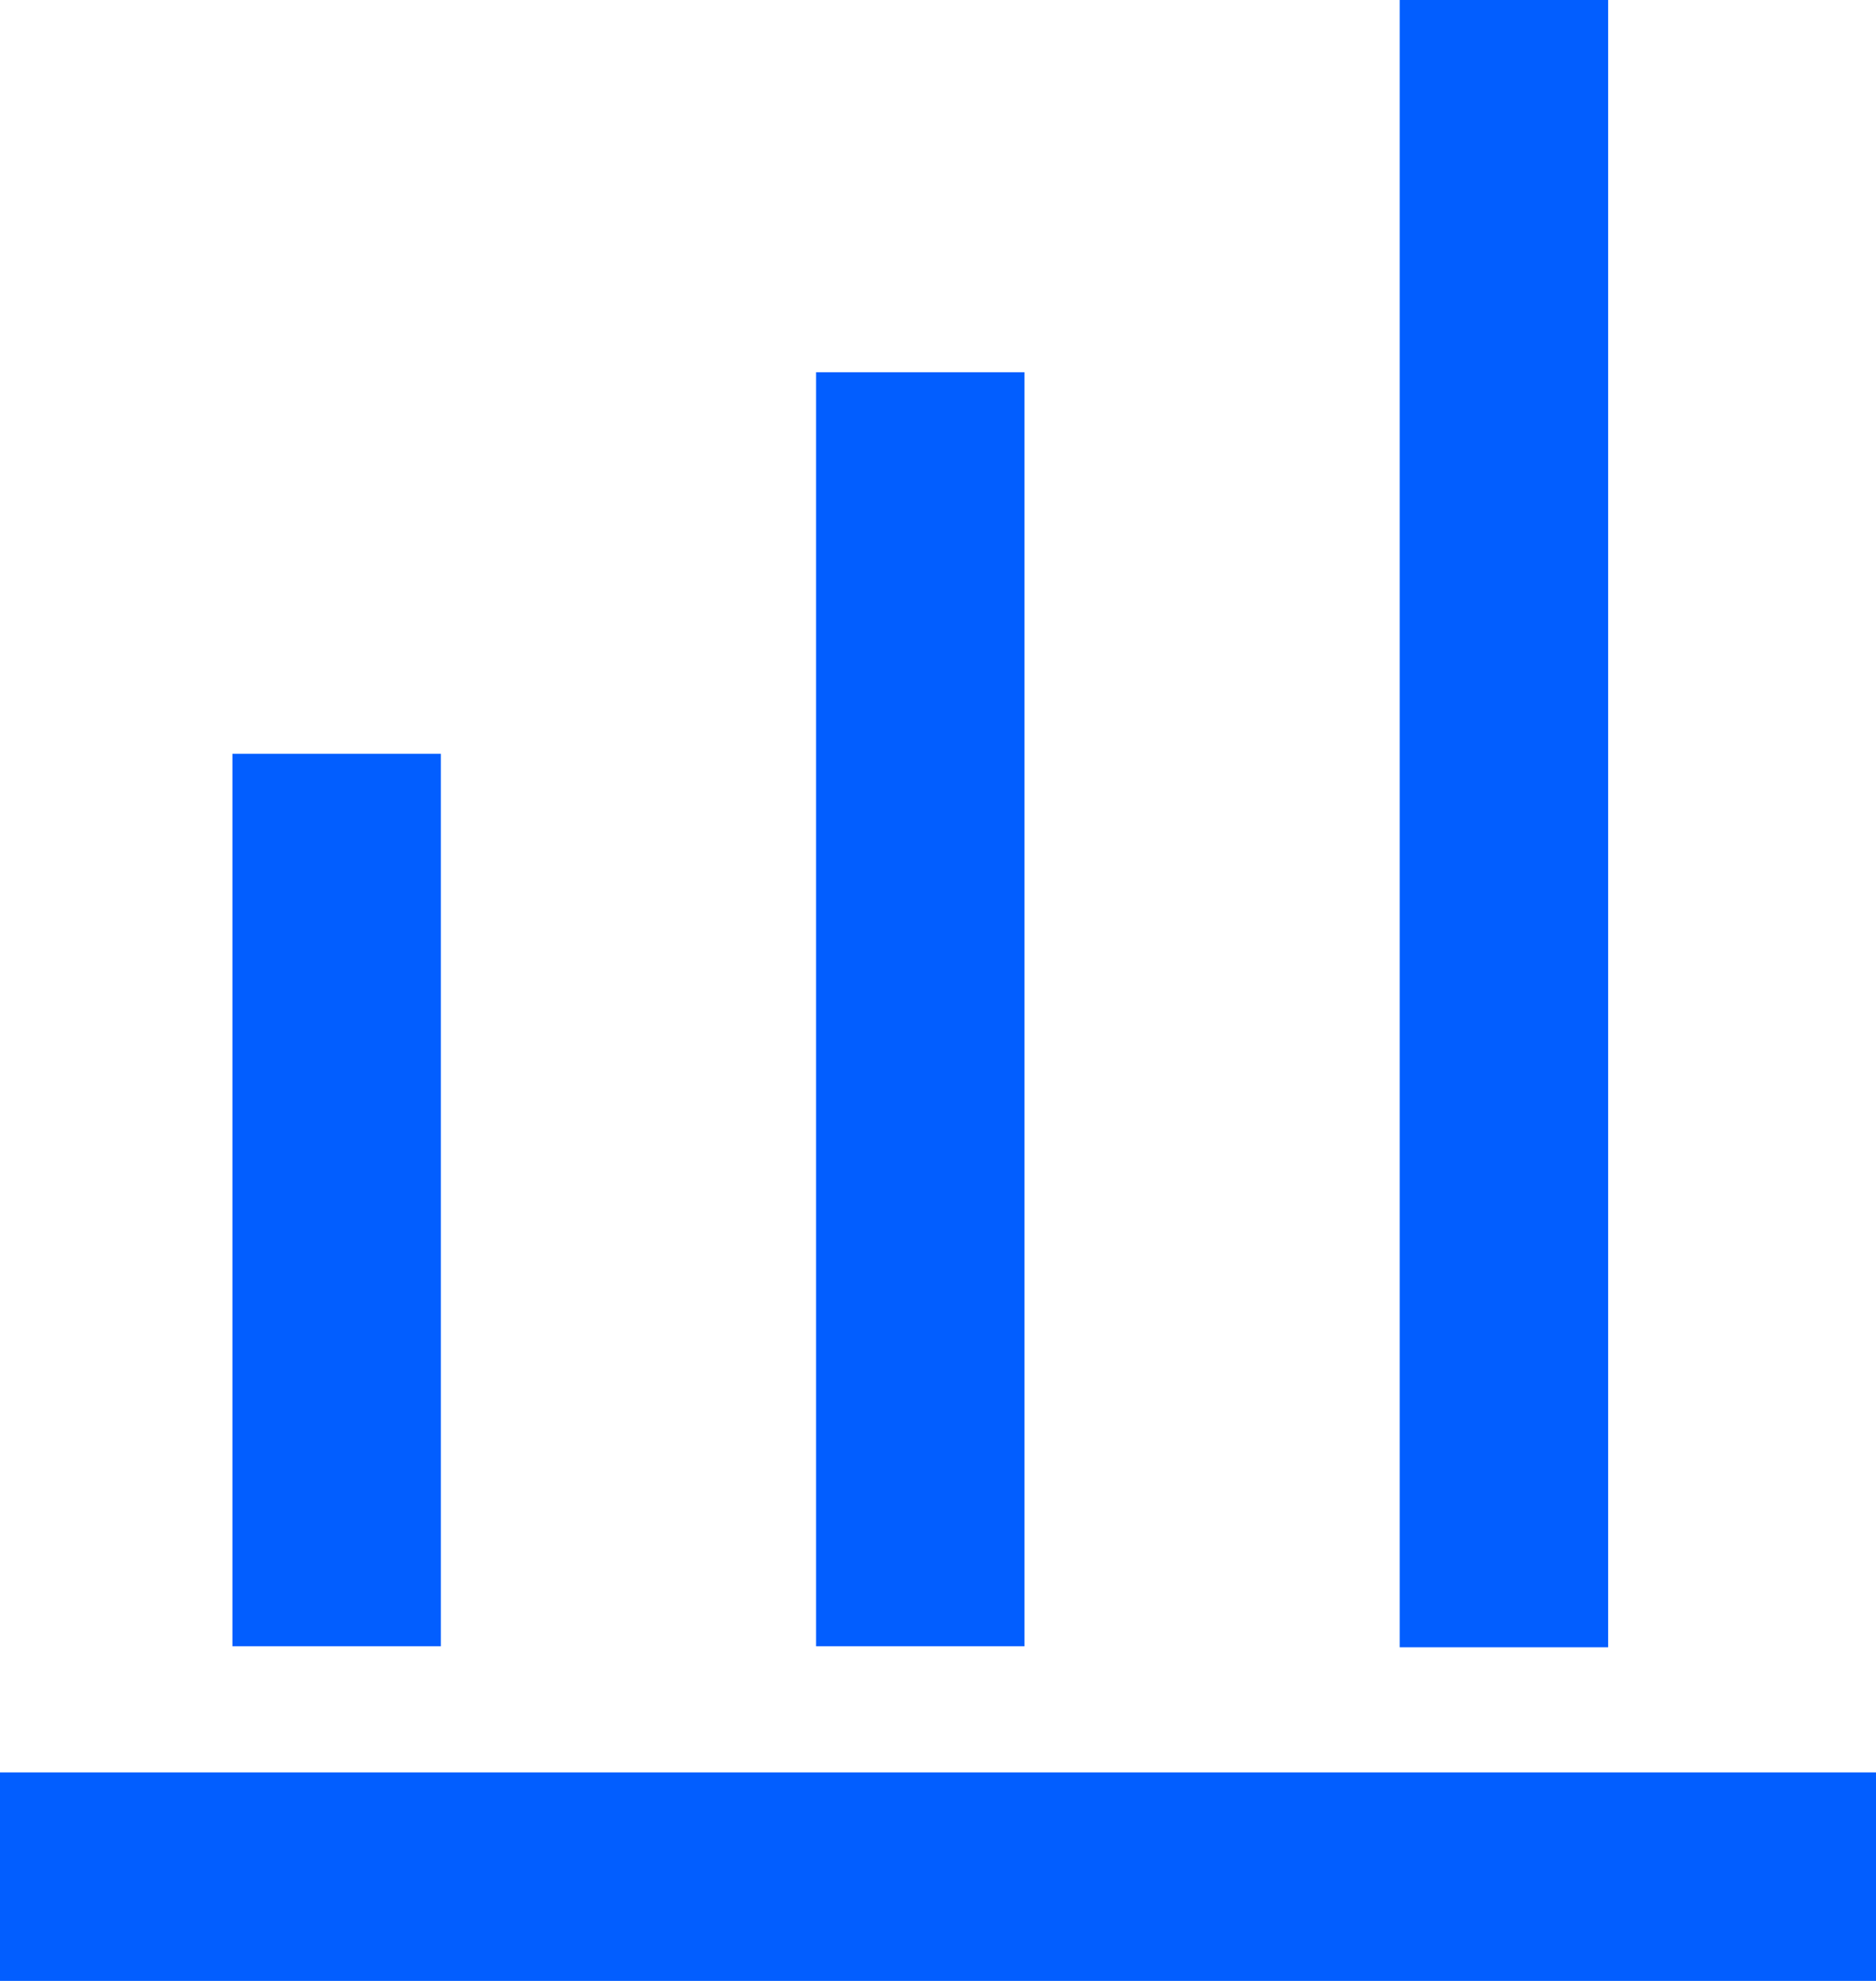 <svg xmlns="http://www.w3.org/2000/svg" width="18" height="19" fill="none"><path stroke="#025eff" stroke-miterlimit="10" stroke-width="2" d="M3.23 7.23v8.56m5.6-12.22v12.22M14.43 0v15.8M18 18H0"/></svg>